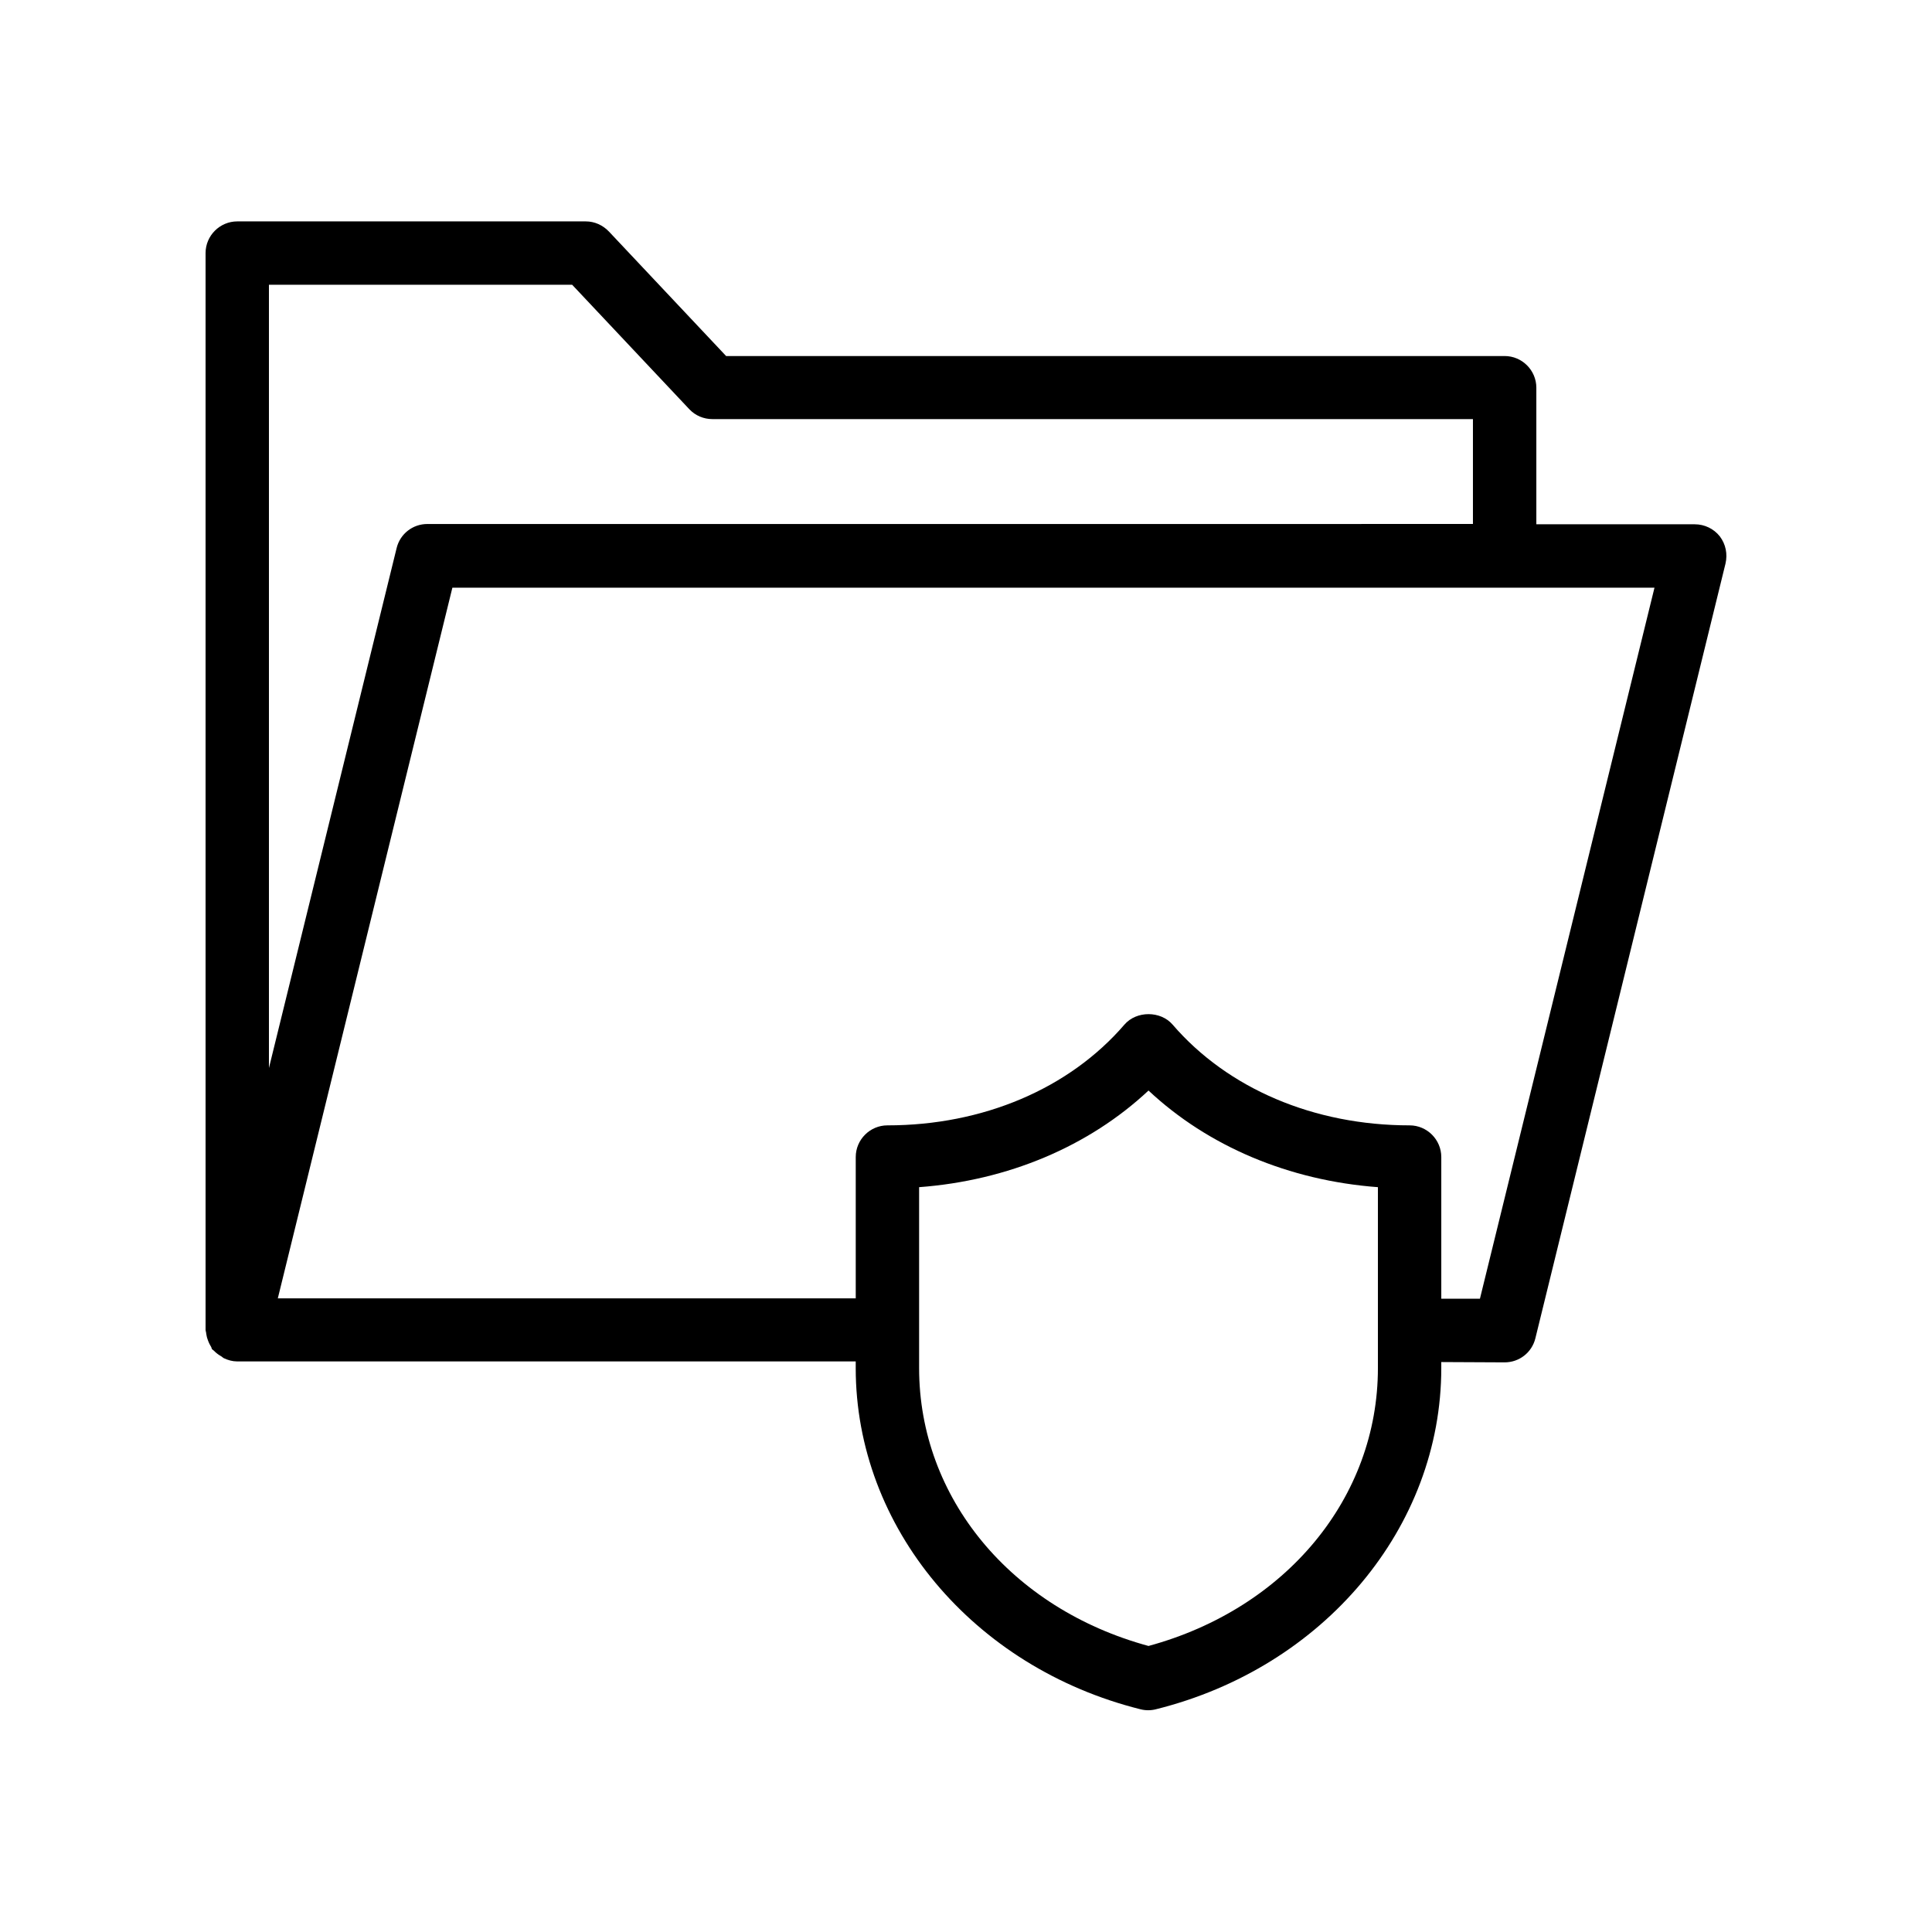 <?xml version="1.0" encoding="UTF-8"?>
<!-- Uploaded to: SVG Repo, www.svgrepo.com, Generator: SVG Repo Mixer Tools -->
<svg fill="#000000" width="800px" height="800px" version="1.1" viewBox="144 144 512 512" xmlns="http://www.w3.org/2000/svg">
 <path d="m198.98 498.83c0.25 0.754 0.504 1.344 0.922 2.016 0.168 0.25 0.168 0.586 0.336 0.754 0.082 0.082 0.25 0.168 0.336 0.25 0.586 0.586 1.176 1.09 1.93 1.512 0.336 0.168 0.504 0.418 0.84 0.586 1.09 0.504 2.266 0.84 3.441 0.84h163.99v1.762c0 42.152 31.066 79.352 75.488 90.434 0.672 0.168 1.344 0.25 2.016 0.25 0.672 0 1.344-0.082 2.016-0.25 44.594-11.078 75.66-48.273 75.66-90.426v-1.598l16.793 0.082c3.863 0 7.223-2.602 8.145-6.383l50.383-205.3c0.586-2.519 0.082-5.121-1.512-7.223-1.594-2.016-4.031-3.191-6.633-3.191h-41.984v-36.191c0-4.617-3.777-8.398-8.398-8.398l-206.31 0.008-31.066-33c-1.598-1.68-3.781-2.688-6.129-2.688h-92.367c-4.617 0-8.398 3.777-8.398 8.398v285.32c0 0.336 0.168 0.672 0.168 1.008 0.086 0.504 0.172 1.008 0.336 1.426zm310.18 7.727c0 34.344-24.352 63.73-60.793 73.641-36.441-9.91-60.793-39.297-60.793-73.641v-9.992-0.168-0.168-37.617c23.594-1.762 45.008-10.832 60.793-25.609 15.785 14.777 37.199 23.848 60.793 25.609zm27.039-18.391h-10.242v-37.535c0-4.617-3.777-8.398-8.398-8.398-25.359 0-48.199-9.742-62.809-26.703-3.191-3.695-9.574-3.695-12.762 0-14.609 16.961-37.449 26.703-62.809 26.703-4.617 0-8.398 3.777-8.398 8.398v37.449l-153.16 0.004 46.266-188.34h318.57zm-240.57-268.7 31.066 33c1.594 1.68 3.777 2.602 6.129 2.602h201.52v27.793l-277.09 0.004c-3.863 0-7.223 2.602-8.145 6.383l-33.84 137.79v-207.57z"/>
</svg>